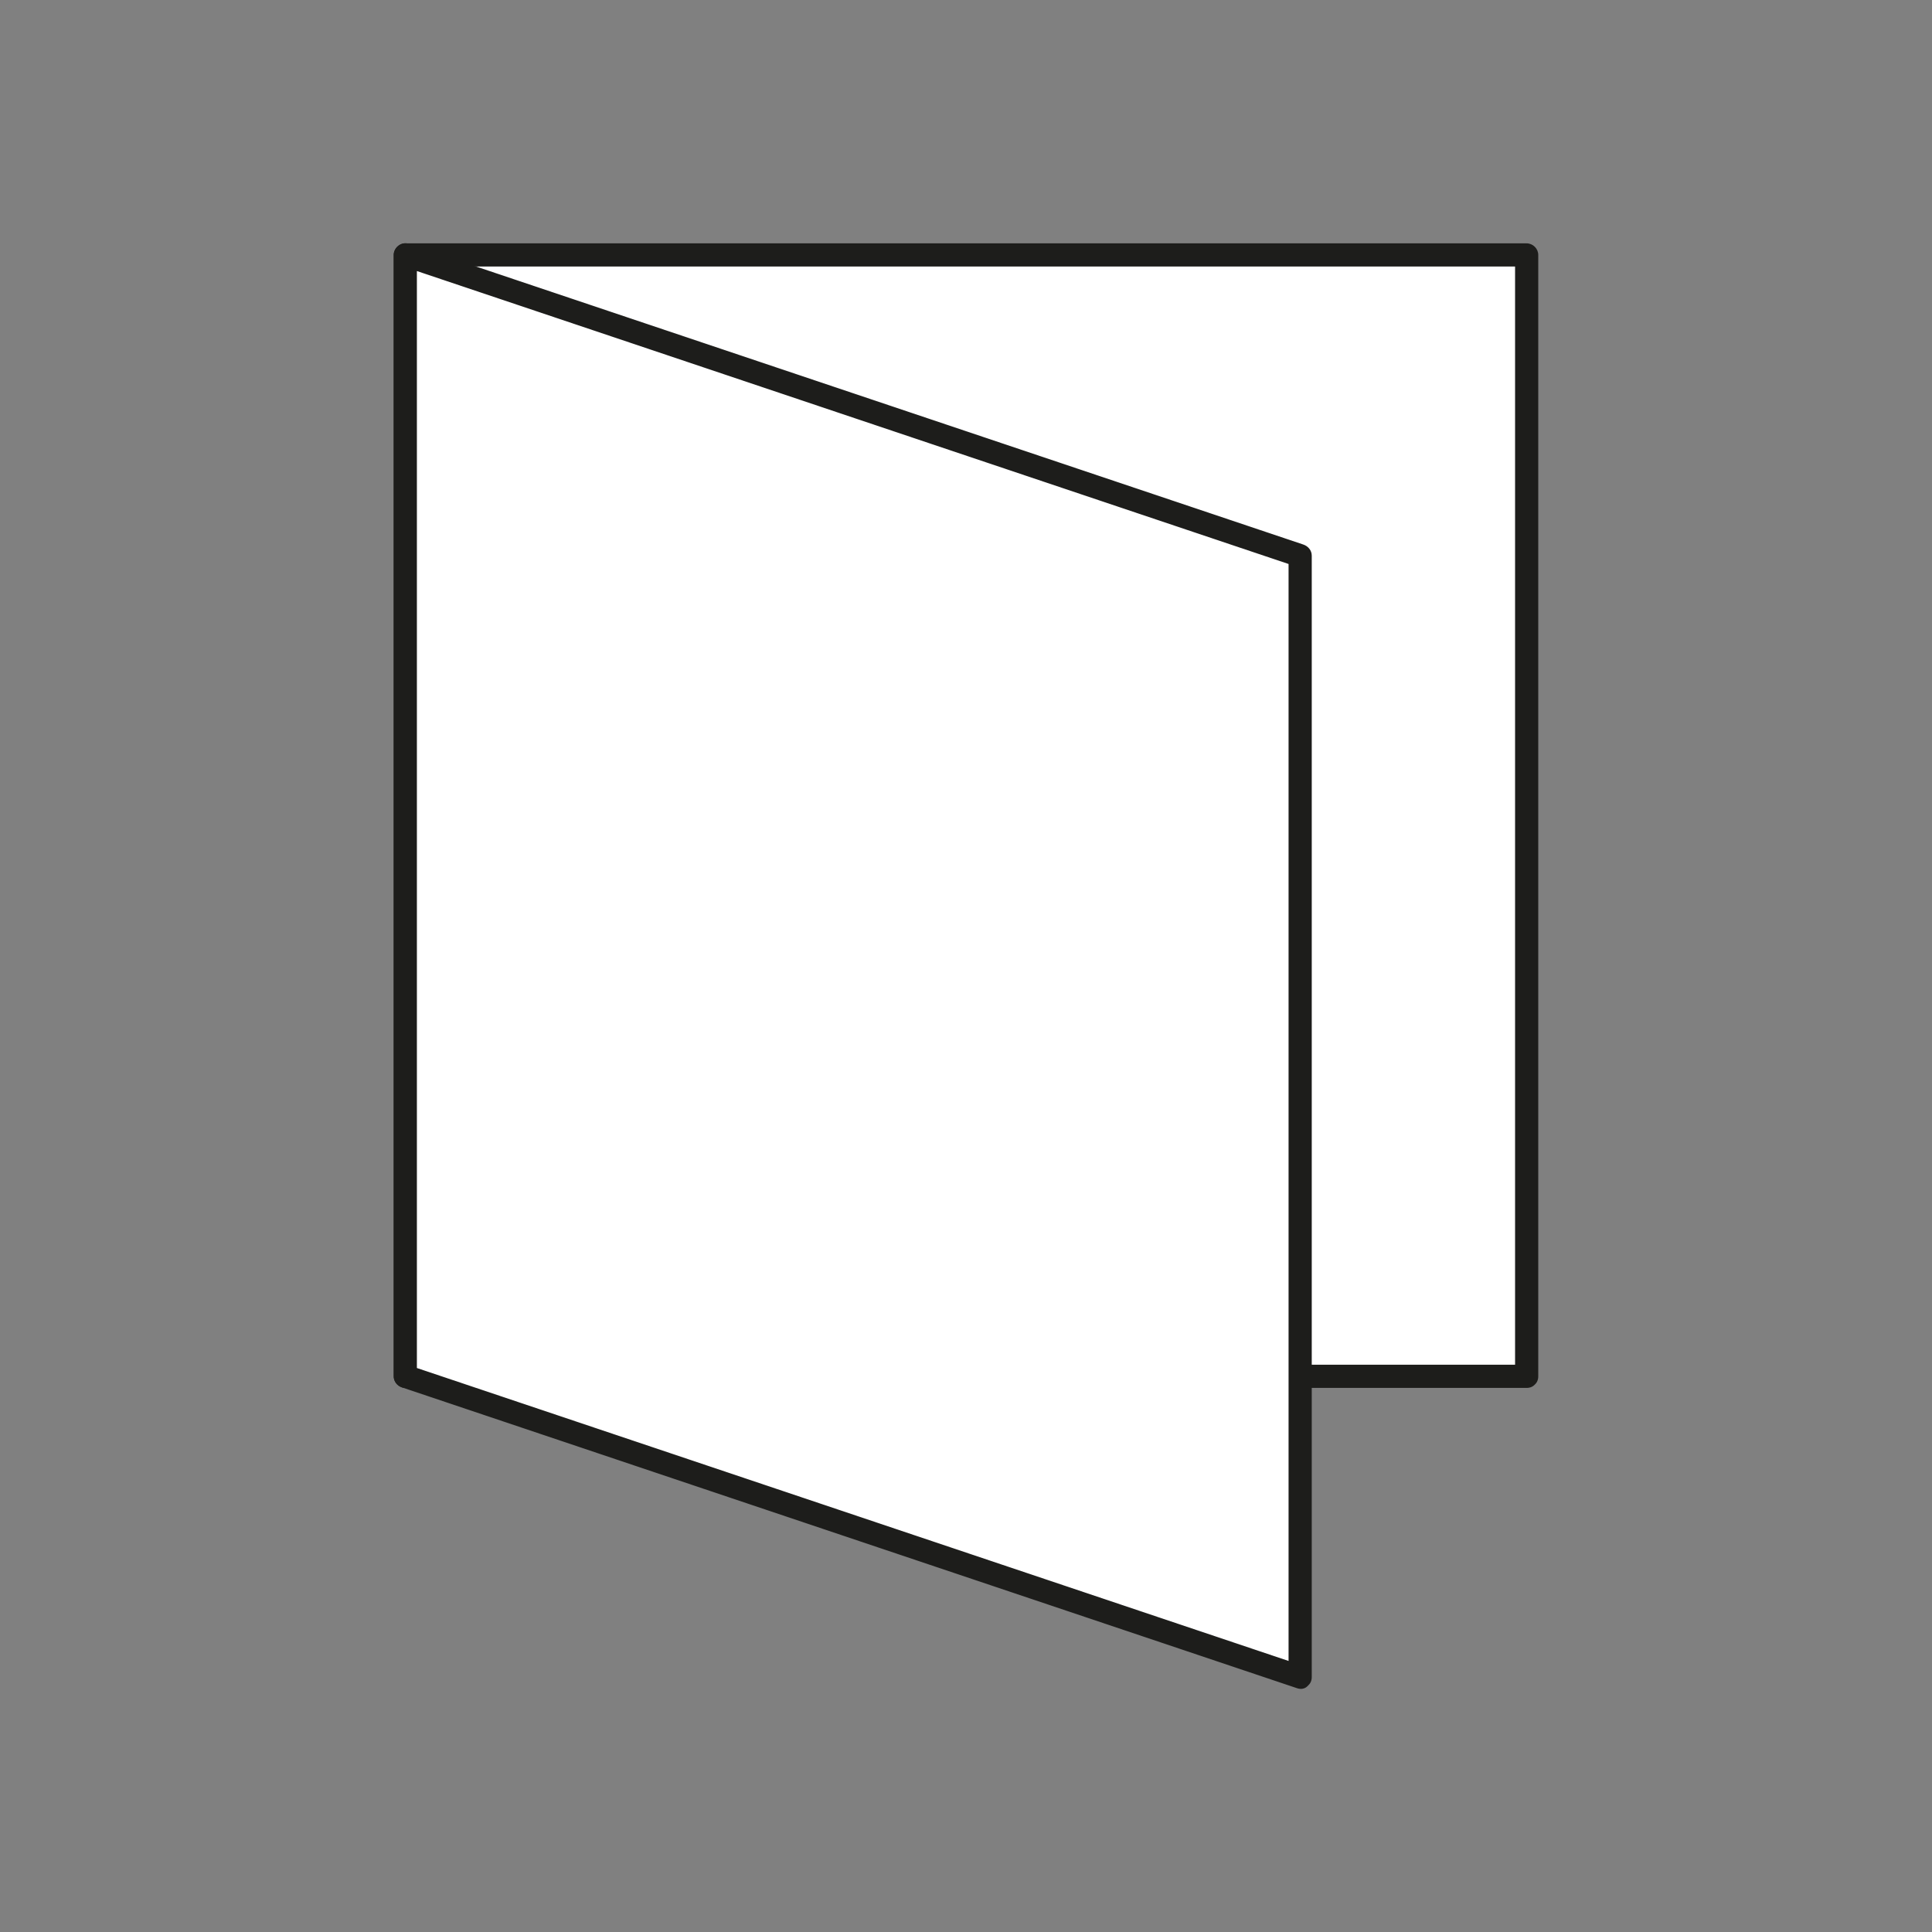 <?xml version="1.0" encoding="UTF-8"?><svg id="Layer_1" xmlns="http://www.w3.org/2000/svg" viewBox="0 0 500 500"><rect x="0" y="0" width="500" height="500" fill="#808080" stroke="none"/><defs><style>.cls-1{fill:#fff;}.cls-2{fill:#1d1d1b;}</style></defs><g><rect class="cls-1" x="104.9" y="65.98" width="290.21" height="290.21"/><path class="cls-2" d="M395.1,353.19H104.9l3,3V65.98l-3,3H395.1l-3-3V356.19c0,3.86,6,3.87,6,0V65.98c0-1.62-1.37-3-3-3H104.9c-1.62,0-3,1.37-3,3V356.19c0,1.62,1.37,3,3,3H395.1c3.86,0,3.87-6,0-6Z"/></g><g><polygon class="cls-1" points="336.49 434.02 104.9 356.19 104.9 65.98 336.49 143.81 336.49 434.02"/><path class="cls-2" d="M337.28,431.13l-78.08-26.24-124.97-42-28.54-9.59,2.2,2.89V65.98l-3.8,2.89,78.08,26.24,124.97,42,28.54,9.59-2.2-2.89V434.02c0,3.86,6,3.87,6,0V143.81c0-1.38-.94-2.47-2.2-2.89l-78.08-26.24-124.97-42-28.54-9.59c-1.87-.63-3.8,1.03-3.8,2.89V356.19c0,1.38,.94,2.47,2.2,2.89l78.08,26.24,124.97,42,28.54,9.59c3.67,1.23,5.24-4.56,1.6-5.79Z"/></g></svg>